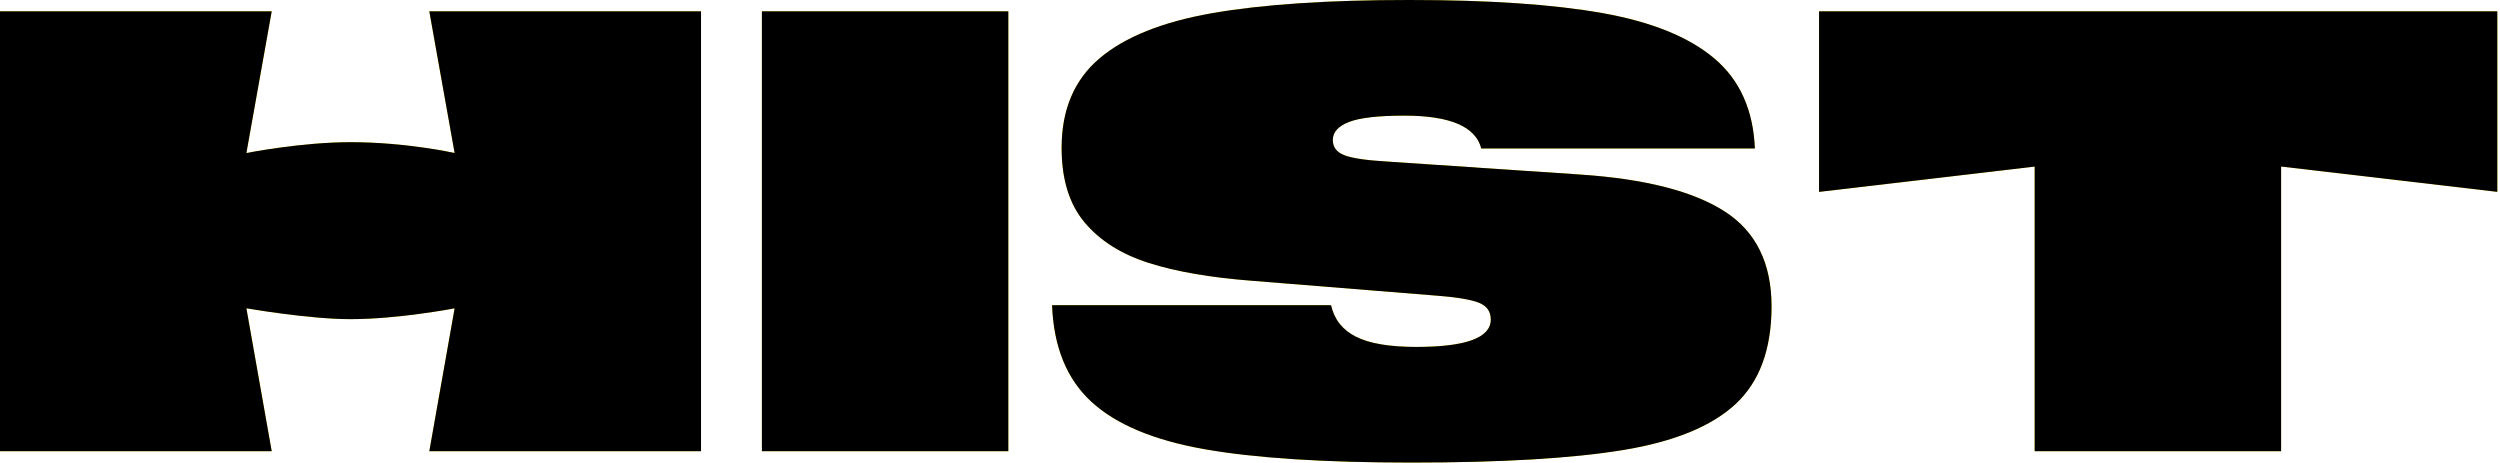 <svg xmlns="http://www.w3.org/2000/svg" fill="none" viewBox="0 0 880 163" height="163" width="880">
<path fill="#FFDD00" d="M246.76 4V158.83H151.12L160.03 108.52C160.03 108.52 140.35 112.34 123.38 112.34C108.64 112.34 86.73 108.52 86.73 108.52L95.64 158.83H0V4H95.64L86.73 53.87C86.73 53.87 105.86 50.05 123.38 50.05C143.2 50.05 160.03 53.87 160.03 53.87L151.12 4H246.76Z"></path>
<path fill="#FFDD00" d="M268.19 158.82C268.19 158.82 268.19 158.82 268.19 81.41C268.19 8.79 268.19 4 268.19 4H354.93C354.93 4 354.93 4 354.93 81.41C354.93 100.76 354.93 158.82 354.93 158.82H268.19Z"></path>
<path fill="#FFDD00" d="M494.33 40.7C485.24 40.7 478.77 41.43 474.92 42.9C471.07 44.37 469.15 46.5 469.15 49.3C469.15 51.82 470.51 53.6 473.24 54.65C475.97 55.7 480.9 56.43 488.03 56.85L556.64 61.47C579.16 63.01 595.95 67.31 607 74.37C618.05 81.44 623.58 92.59 623.58 107.84C623.58 122.95 619.35 134.42 610.89 142.25C602.43 150.09 589.24 155.47 571.34 158.41C553.43 161.35 528.61 162.82 496.85 162.82C466.07 162.82 441.77 161.25 423.94 158.1C406.1 154.95 392.85 149.39 384.18 141.42C375.51 133.45 370.89 122.12 370.33 107.43H468.53C469.65 112.47 472.59 116.17 477.34 118.55C482.09 120.93 489.16 122.12 498.53 122.12C516.01 122.12 524.76 118.9 524.76 112.47C524.76 109.67 523.4 107.72 520.67 106.6C517.94 105.48 513.01 104.64 505.88 104.08L440.84 98.84C426.15 97.72 413.98 95.62 404.33 92.54C394.68 89.46 387.16 84.71 381.77 78.27C376.38 71.84 373.69 63.09 373.69 52.04C373.69 38.61 378.13 28.12 387.01 20.57C395.89 13.02 409.15 7.7 426.77 4.62C444.4 1.55 467.48 0 496.01 0C524.13 0 546.82 1.54 564.1 4.62C581.37 7.7 594.49 13.01 603.44 20.57C612.39 28.12 617.15 38.69 617.71 52.25H521.4C519.43 44.55 510.41 40.7 494.33 40.7Z"></path>
<path fill="#FFDD00" d="M879.06 67.53L802.95 58.62V158.82H716.21V58.63L640.31 67.54V4H879.05V67.53H879.06Z"></path>
<path fill="black" d="M246.76 4V158.83H151.12L160.03 108.52C160.03 108.52 140.35 112.34 123.38 112.34C108.64 112.34 86.73 108.52 86.73 108.52L95.64 158.83H0V4H95.64L86.73 53.87C86.73 53.87 105.86 50.05 123.38 50.05C143.2 50.05 160.03 53.87 160.03 53.87L151.12 4H246.76Z"></path>
<path fill="black" d="M268.19 158.82C268.19 158.82 268.19 158.82 268.19 81.41C268.19 8.79 268.19 4 268.19 4H354.93C354.93 4 354.93 4 354.93 81.41C354.93 100.76 354.93 158.82 354.93 158.82H268.19Z"></path>
<path fill="black" d="M494.33 40.7C485.24 40.7 478.77 41.43 474.92 42.9C471.07 44.37 469.15 46.5 469.15 49.3C469.15 51.82 470.51 53.6 473.24 54.65C475.97 55.7 480.9 56.43 488.03 56.85L556.64 61.47C579.16 63.01 595.95 67.31 607 74.37C618.05 81.44 623.58 92.59 623.58 107.84C623.58 122.95 619.35 134.42 610.89 142.25C602.43 150.09 589.24 155.47 571.34 158.41C553.43 161.35 528.61 162.82 496.85 162.82C466.07 162.82 441.77 161.25 423.94 158.1C406.1 154.95 392.85 149.39 384.18 141.42C375.51 133.45 370.89 122.12 370.33 107.43H468.53C469.65 112.47 472.59 116.17 477.34 118.55C482.09 120.93 489.16 122.12 498.53 122.12C516.01 122.12 524.76 118.9 524.76 112.47C524.76 109.67 523.4 107.72 520.67 106.6C517.94 105.48 513.01 104.64 505.88 104.08L440.84 98.84C426.15 97.72 413.98 95.62 404.33 92.54C394.68 89.46 387.16 84.71 381.77 78.27C376.38 71.84 373.69 63.09 373.69 52.04C373.69 38.61 378.13 28.12 387.01 20.57C395.89 13.02 409.15 7.7 426.77 4.62C444.4 1.55 467.48 0 496.01 0C524.13 0 546.82 1.54 564.1 4.62C581.37 7.7 594.49 13.01 603.44 20.57C612.39 28.12 617.15 38.69 617.71 52.25H521.4C519.43 44.55 510.41 40.7 494.33 40.7Z"></path>
<path fill="black" d="M879.06 67.53L802.95 58.62V158.82H716.21V58.63L640.31 67.54V4H879.05V67.53H879.06Z"></path>
</svg>
